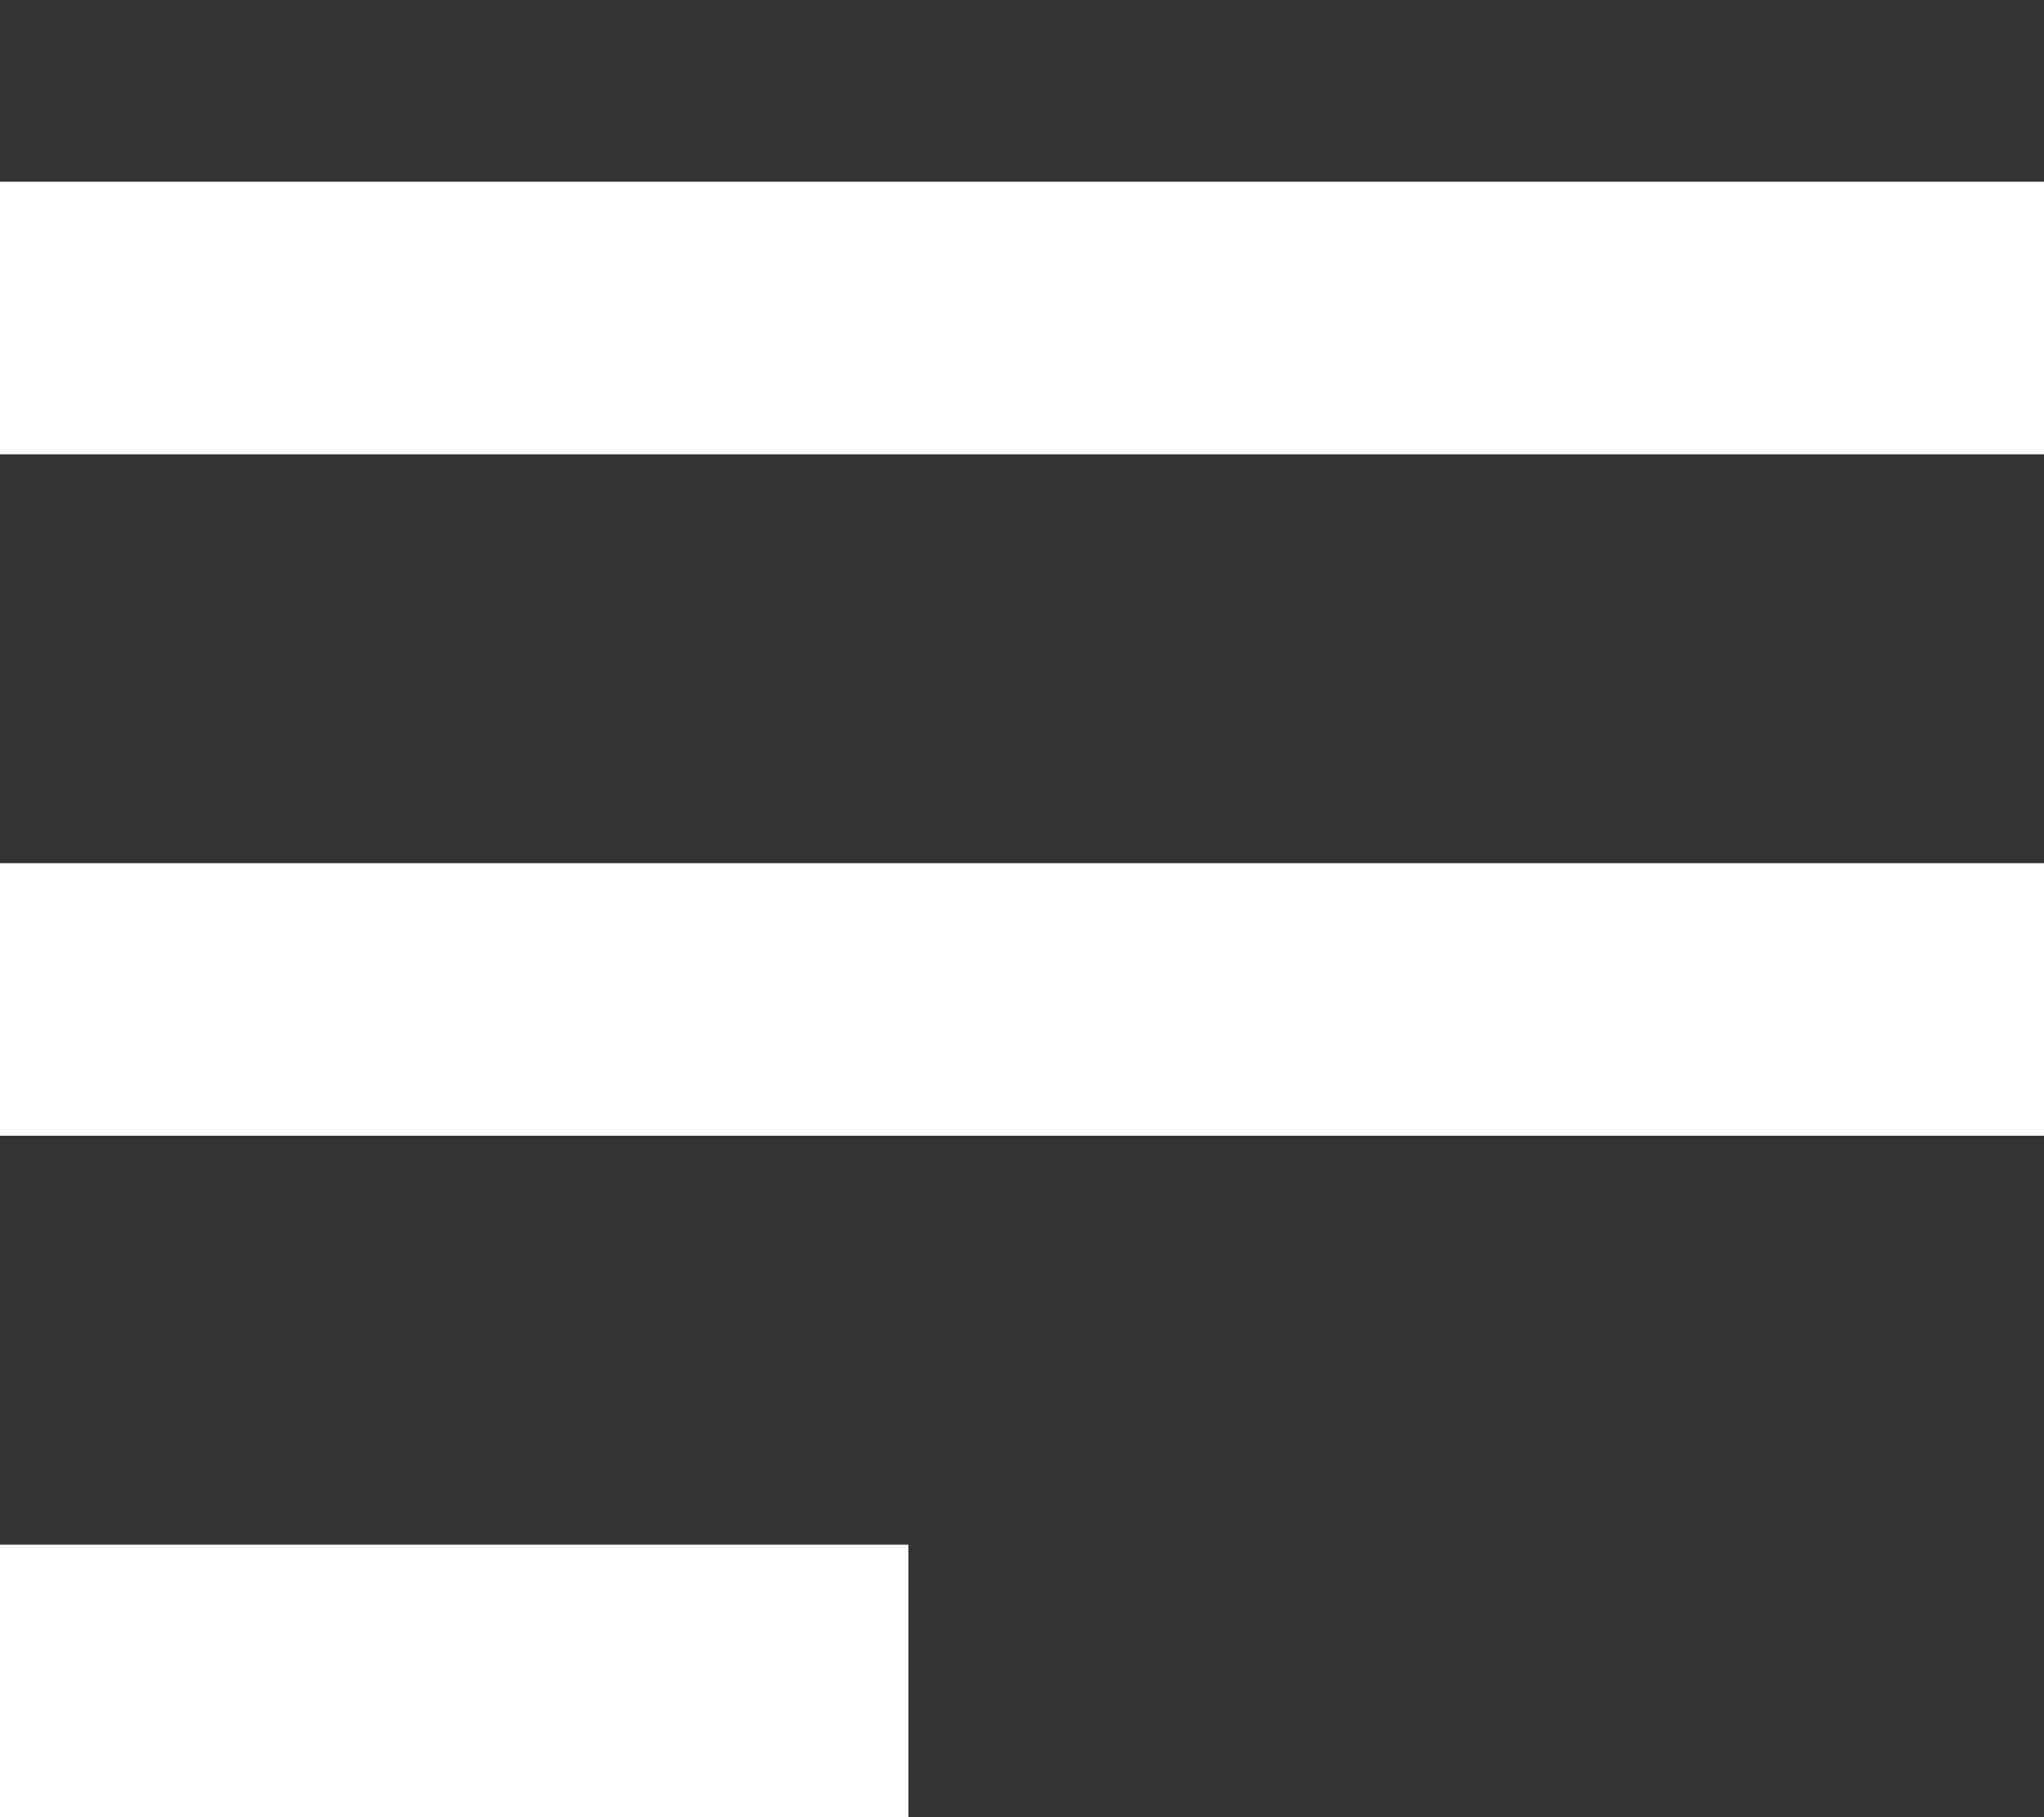 <svg width="9" height="8" viewBox="0 0 9 8" fill="none" xmlns="http://www.w3.org/2000/svg">
<rect x="0" y="0" width="9" height="8" fill="#333333" stroke="none"/>
<line y1="1.4" x2="9" y2="1.4" stroke="white" stroke-width="1.2"/>
<line y1="4.4" x2="9" y2="4.4" stroke="white" stroke-width="1.2"/>
<line y1="7.4" x2="4" y2="7.4" stroke="white" stroke-width="1.2"/>
</svg>
